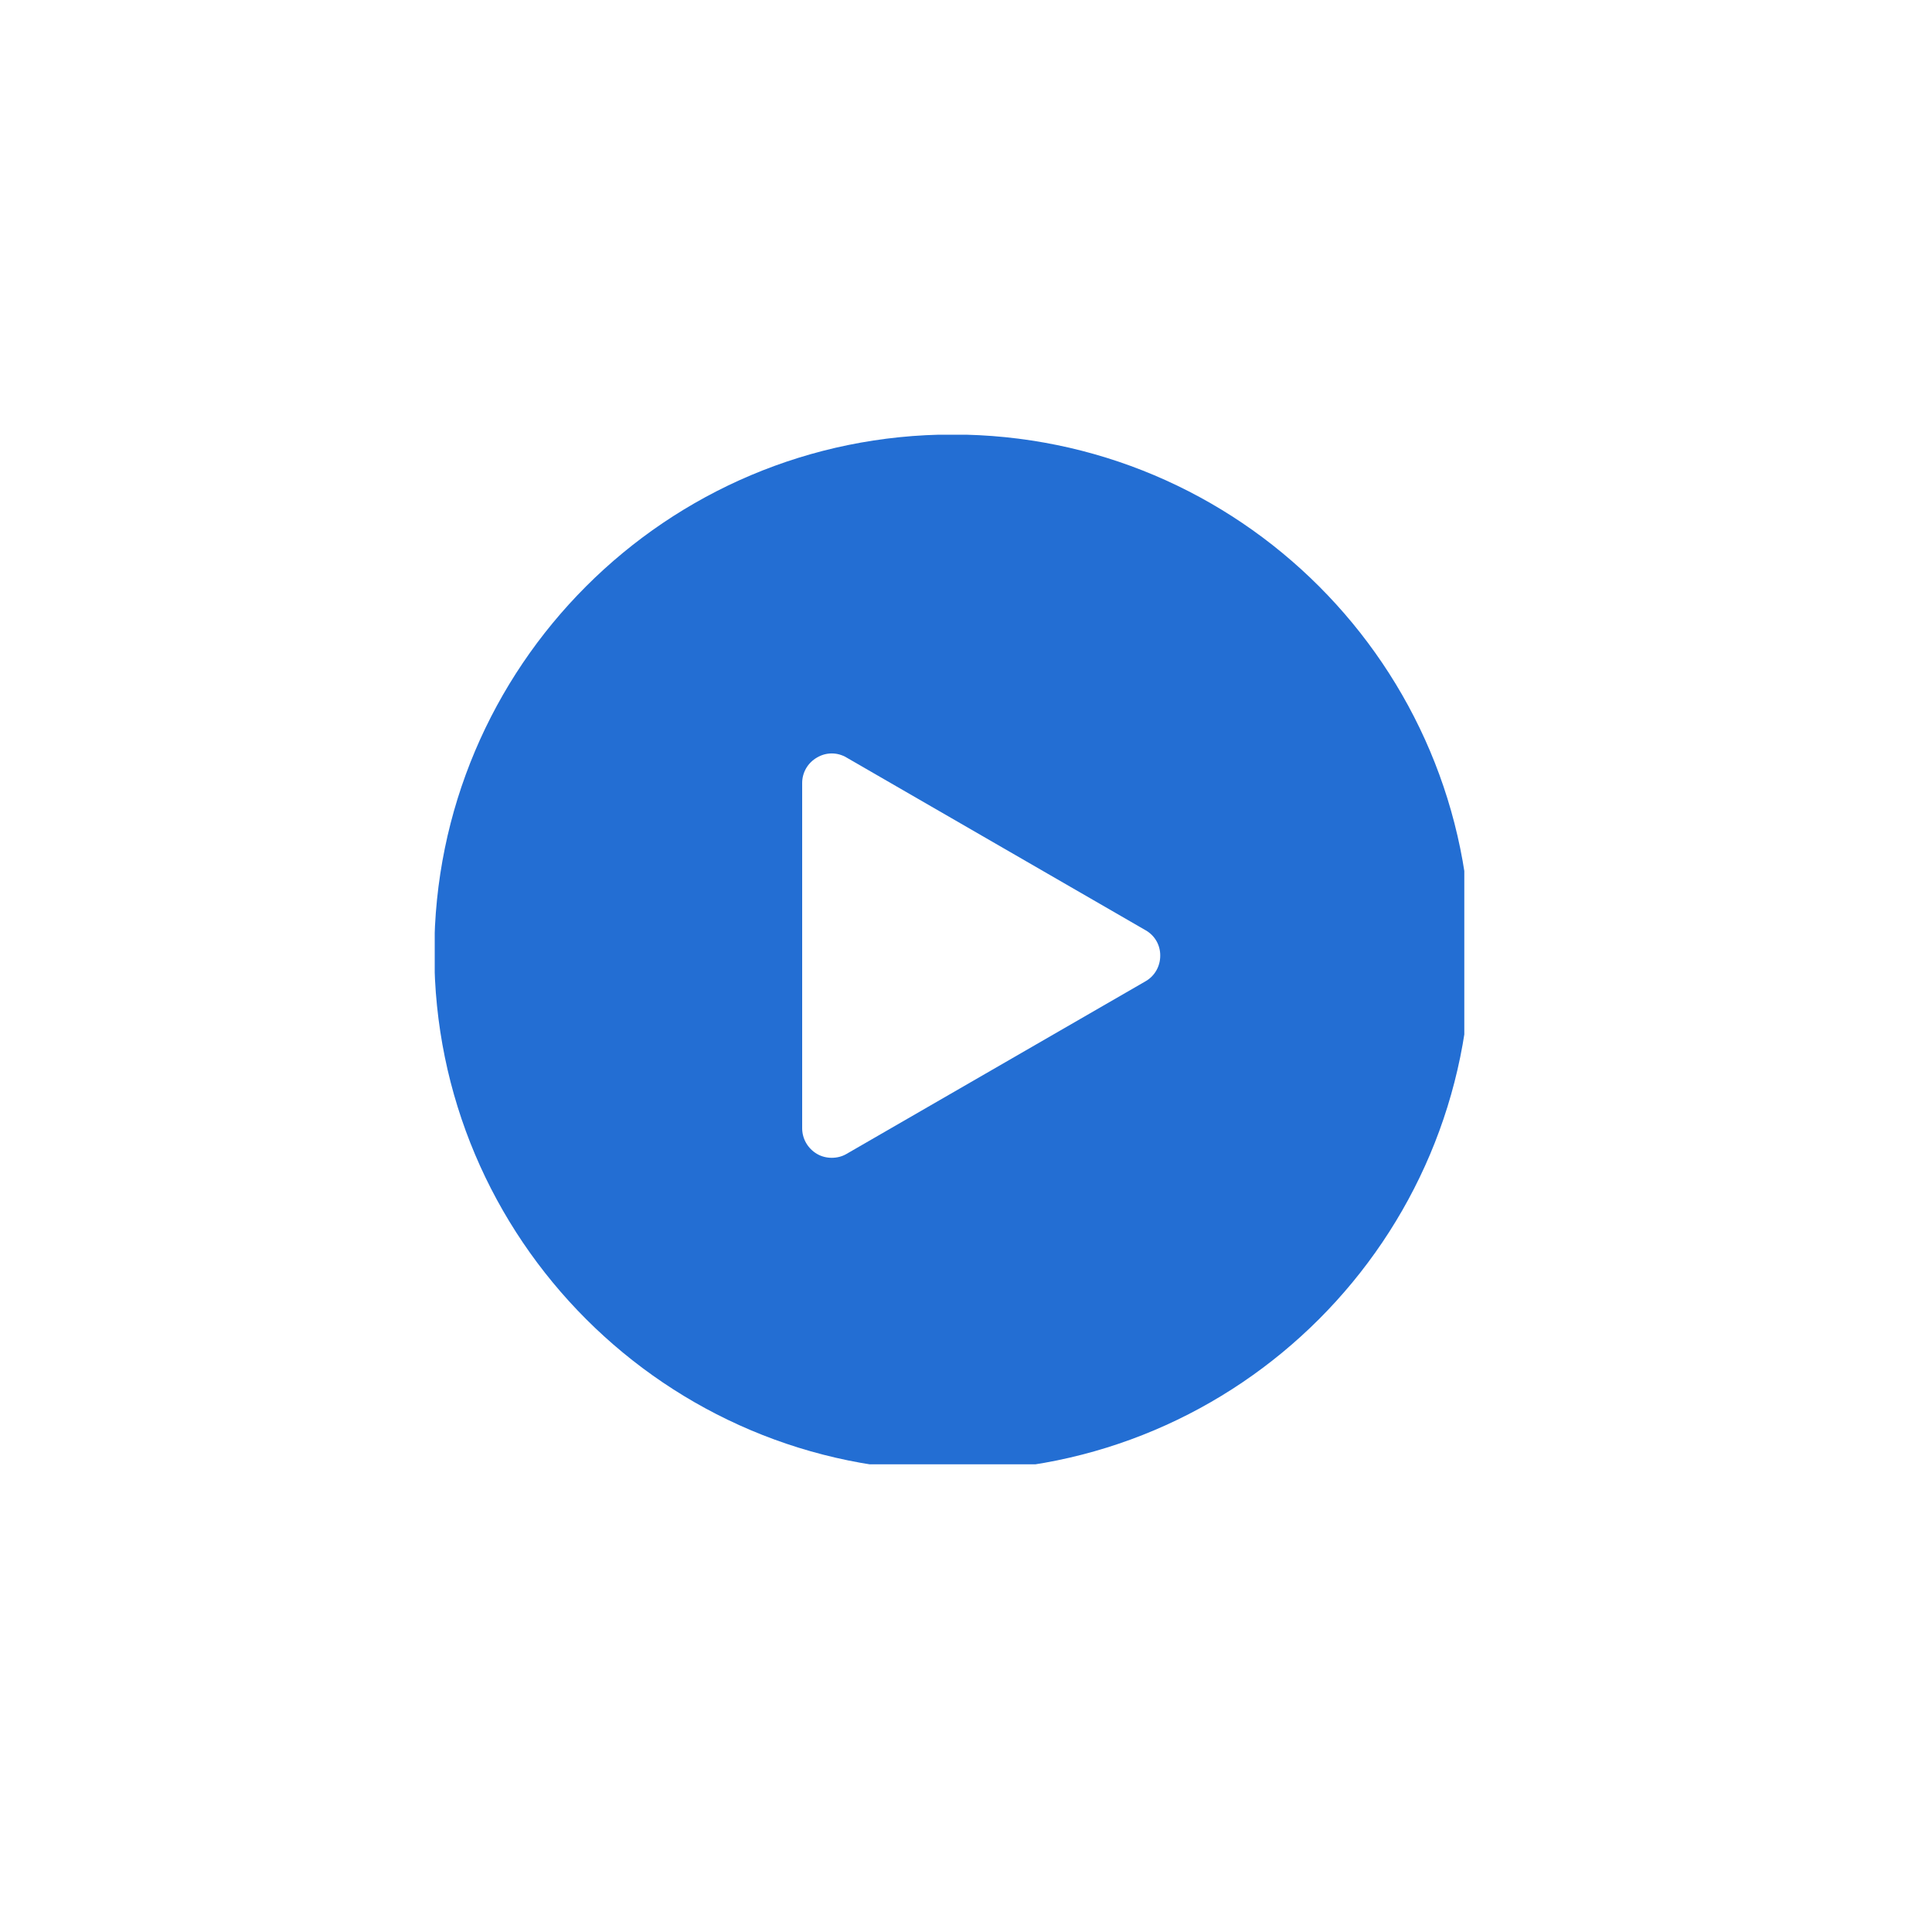 <svg xmlns="http://www.w3.org/2000/svg" xmlns:xlink="http://www.w3.org/1999/xlink" width="50" zoomAndPan="magnify" viewBox="0 0 37.5 37.5" height="50" preserveAspectRatio="xMidYMid meet" version="1.0"><defs><clipPath id="e64718721d"><path d="M 8.438 8.438 L 28.422 8.438 L 28.422 28.422 L 8.438 28.422 Z M 8.438 8.438 " clip-rule="nonzero"/></clipPath></defs><g clip-path="url(#e64718721d)"><path fill="#236ed3" d="M 18.488 8.434 C 12.934 8.434 8.43 12.938 8.43 18.492 C 8.43 24.047 12.934 28.551 18.488 28.551 C 24.047 28.551 28.547 24.047 28.547 18.492 C 28.547 12.938 24.047 8.434 18.488 8.434 Z M 22.234 19.047 L 16.43 22.398 C 16.344 22.449 16.242 22.473 16.145 22.473 C 16.047 22.473 15.945 22.449 15.859 22.398 C 15.68 22.293 15.57 22.105 15.57 21.898 L 15.57 15.199 C 15.57 14.992 15.68 14.805 15.859 14.703 C 16.035 14.598 16.254 14.598 16.43 14.703 L 22.234 18.055 C 22.414 18.156 22.523 18.344 22.52 18.551 C 22.52 18.754 22.414 18.945 22.234 19.047 Z M 22.234 19.047 " fill-opacity="1" fill-rule="nonzero"/></g></svg>